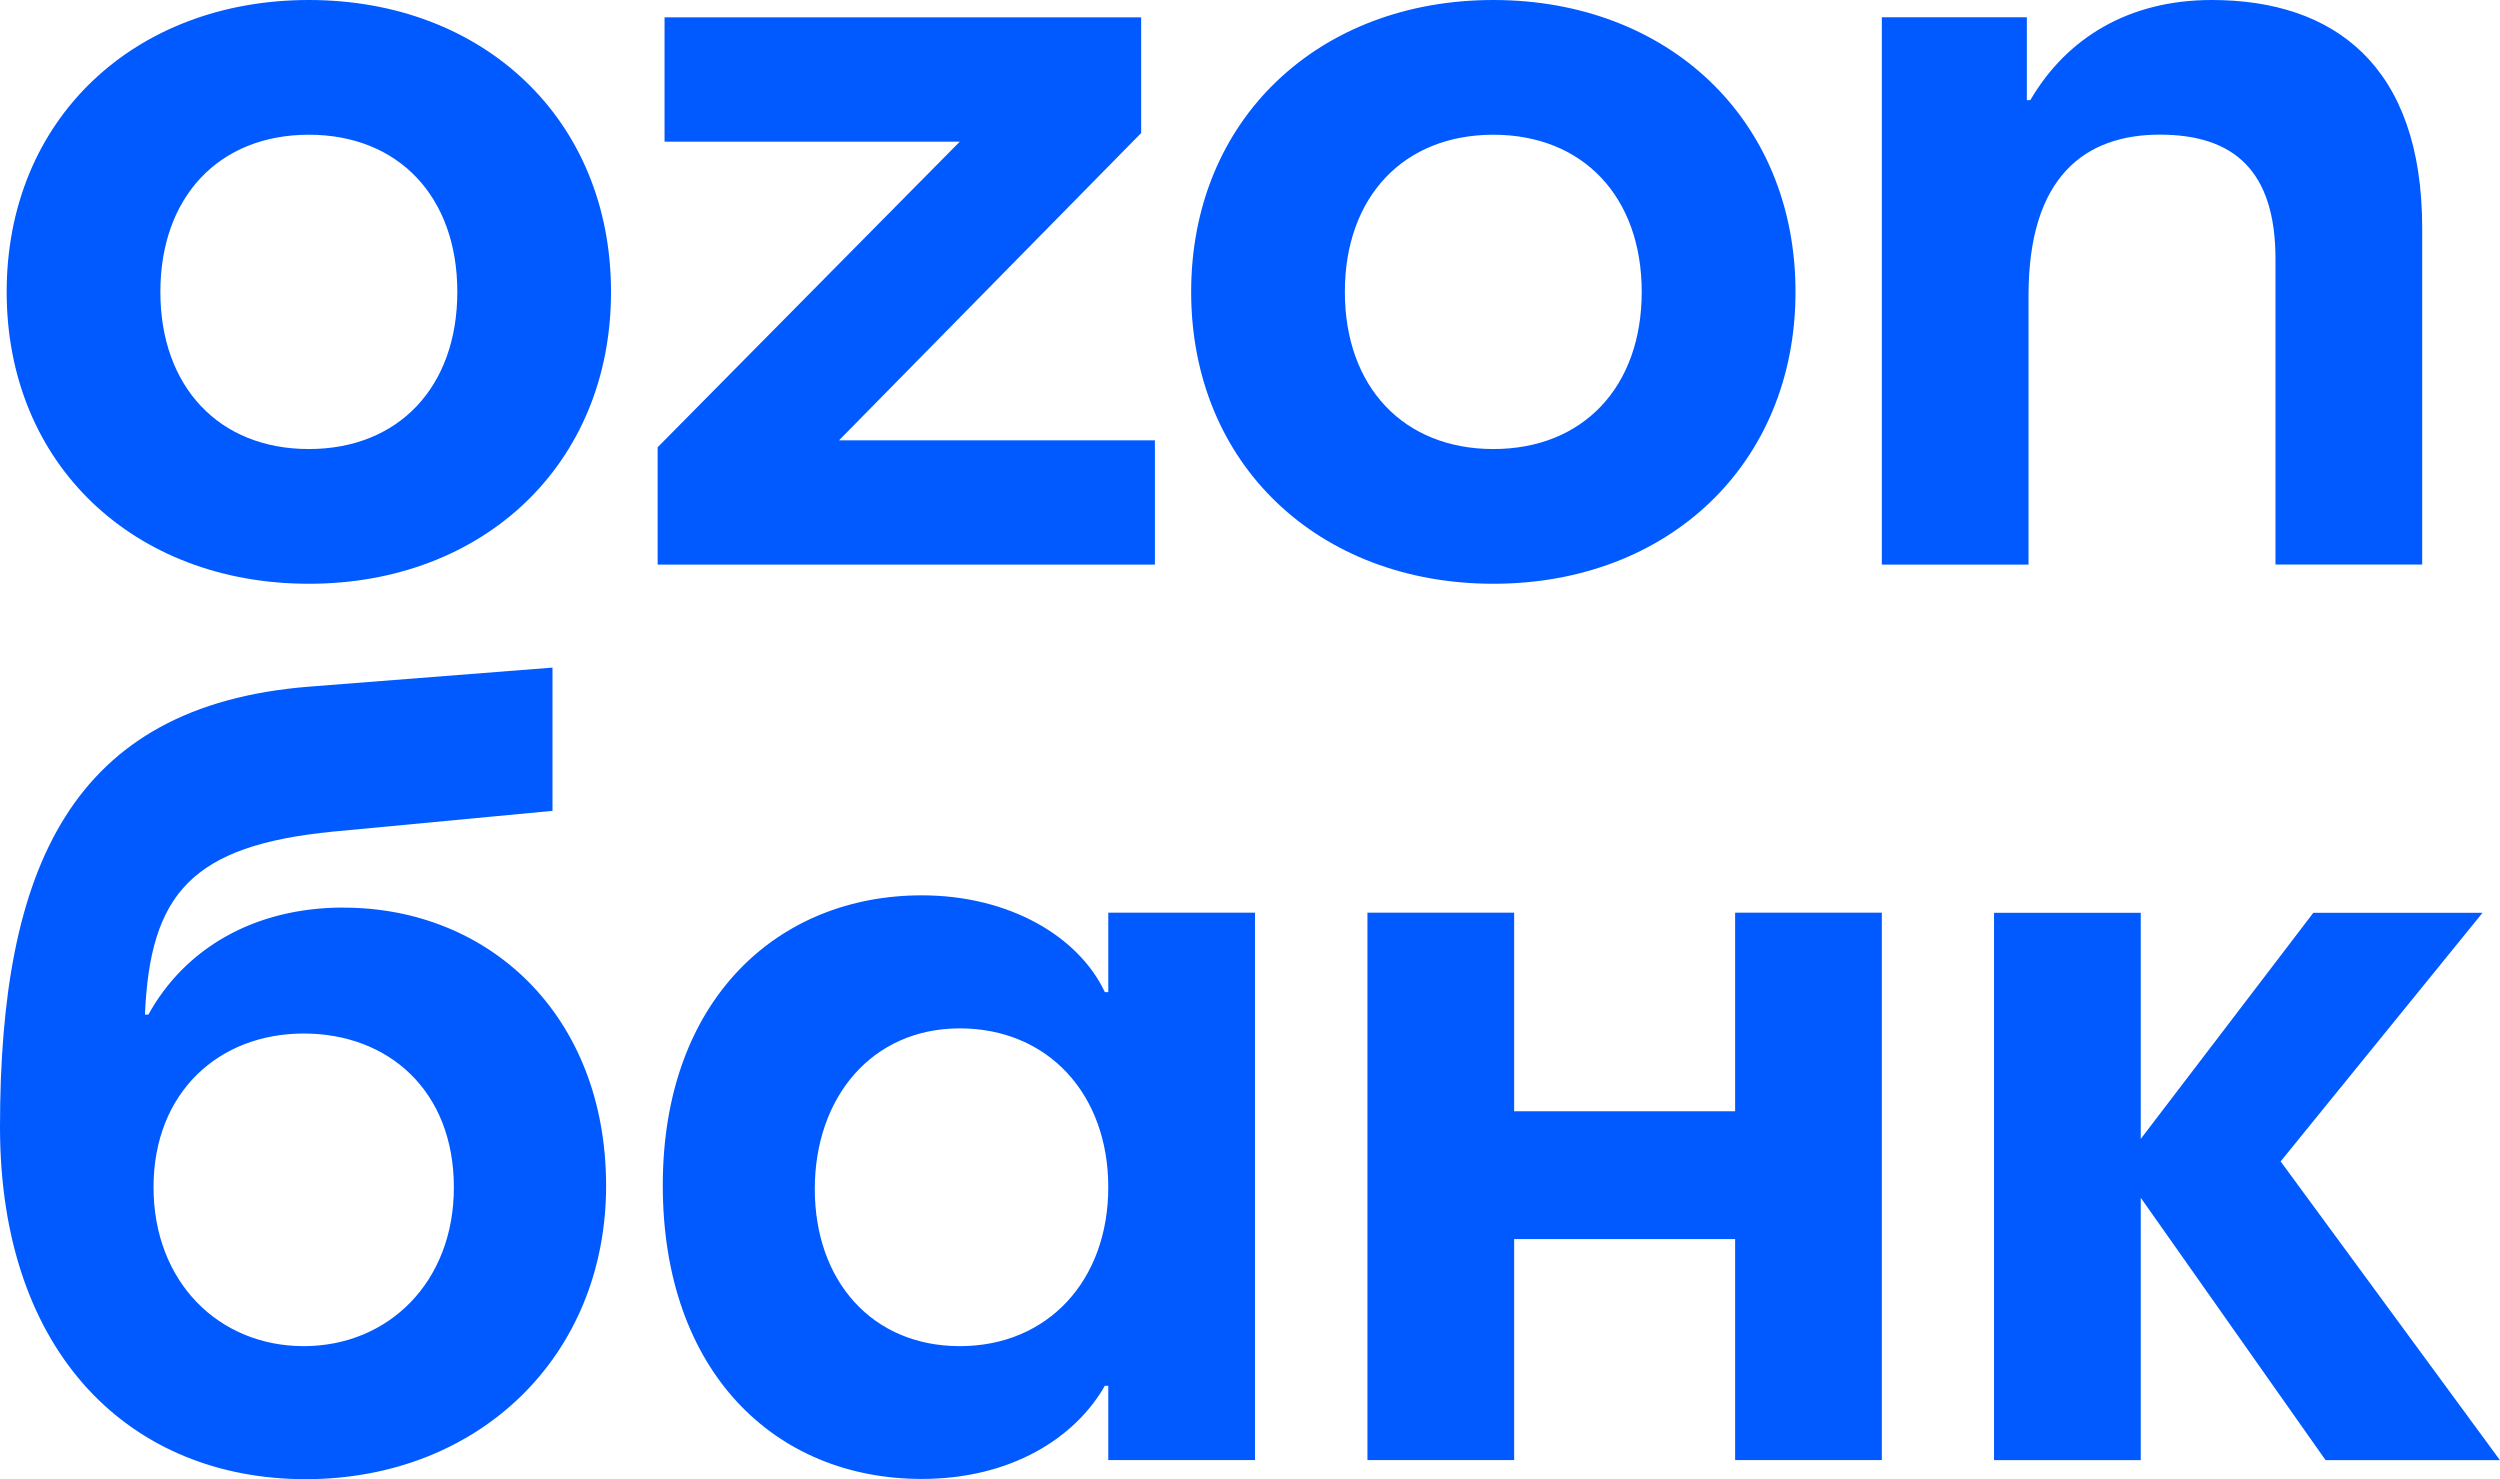 <?xml version="1.0" encoding="UTF-8"?> <svg xmlns="http://www.w3.org/2000/svg" width="311" height="184" viewBox="0 0 311 184" fill="none"><path d="M289.3 181.64L266.31 149V181.64H248.06V113.55H266.31V141.68L287.78 113.55H308.83L283.71 144.48L310.99 181.64H289.3ZM37.78 167.46C27.26 167.46 19.1 159.52 19.1 147.69C19.1 135.86 27.26 128.57 37.78 128.57C48.3 128.57 56.46 135.66 56.46 147.69C56.48 159.5 48.3 167.46 37.78 167.46ZM167.3 36.31C167.3 48.12 174.6 55.86 185.77 55.86C196.94 55.86 204.23 48.13 204.23 36.31C204.23 24.49 196.93 16.76 185.77 16.76C174.61 16.76 167.3 24.49 167.3 36.31ZM19.95 36.31C19.95 48.12 27.25 55.86 38.42 55.86C49.59 55.86 56.89 48.13 56.89 36.31C56.89 24.49 49.59 16.76 38.42 16.76C27.25 16.76 19.95 24.49 19.95 36.31ZM119.4 167.46C108.45 167.46 101.36 159.3 101.36 147.91C101.36 136.52 108.45 127.93 119.4 127.93C130.35 127.93 137.87 136.08 137.87 147.69C137.87 159.3 130.35 167.46 119.4 167.46ZM82.67 2.16V17.62H119.4L81.81 55.64V70.24H143.67V54.78H104.37L141.96 16.55V2.16H82.66H82.67ZM42.73 112.9C31.56 112.9 22.96 118.05 18.46 126.22H18.03C18.67 111.19 23.84 105.17 41.45 103.45L68.73 100.87V83.05L38.44 85.42C8.81 87.79 0 107.98 0 140.19C0 168.75 16.54 184.01 38.02 184.01C59.5 184.01 75.4 168.77 75.4 147.49C75.38 126.23 60.78 112.91 42.74 112.91L42.73 112.9ZM137.87 113.54V123.42H137.44C134.22 116.55 125.63 111.38 114.66 111.38C96.84 111.38 82.45 124.27 82.45 147.46C82.45 170.65 96.41 183.98 114.66 183.98C125.83 183.98 133.78 178.83 137.44 172.39H137.87V181.63H156.12V113.54H137.87ZM234.1 113.54V181.63H215.85V154.14H188.36V181.63H170.11V113.54H188.36V138.24H215.85V113.54H234.1ZM301.32 28.35V70.23H283.07V32.21C283.07 21.26 277.91 16.75 268.68 16.75C259.45 16.75 252.35 21.9 252.35 36.73V70.24H234.1V2.15H252.14V12.46H252.57C257.08 4.73 264.82 0 275.13 0C290.37 0 301.32 8.17 301.32 28.35ZM223.36 36.31C223.36 57.79 207.46 72.62 185.77 72.62C164.08 72.62 148.18 57.81 148.18 36.31C148.18 14.81 164.08 0 185.77 0C207.46 0 223.36 14.81 223.36 36.31ZM76.01 36.31C76.01 57.79 60.11 72.62 38.42 72.62C16.73 72.62 0.83 57.81 0.83 36.31C0.83 14.81 16.73 0 38.42 0C60.11 0 76.01 14.81 76.01 36.31Z" fill="#005AFF"></path></svg> 